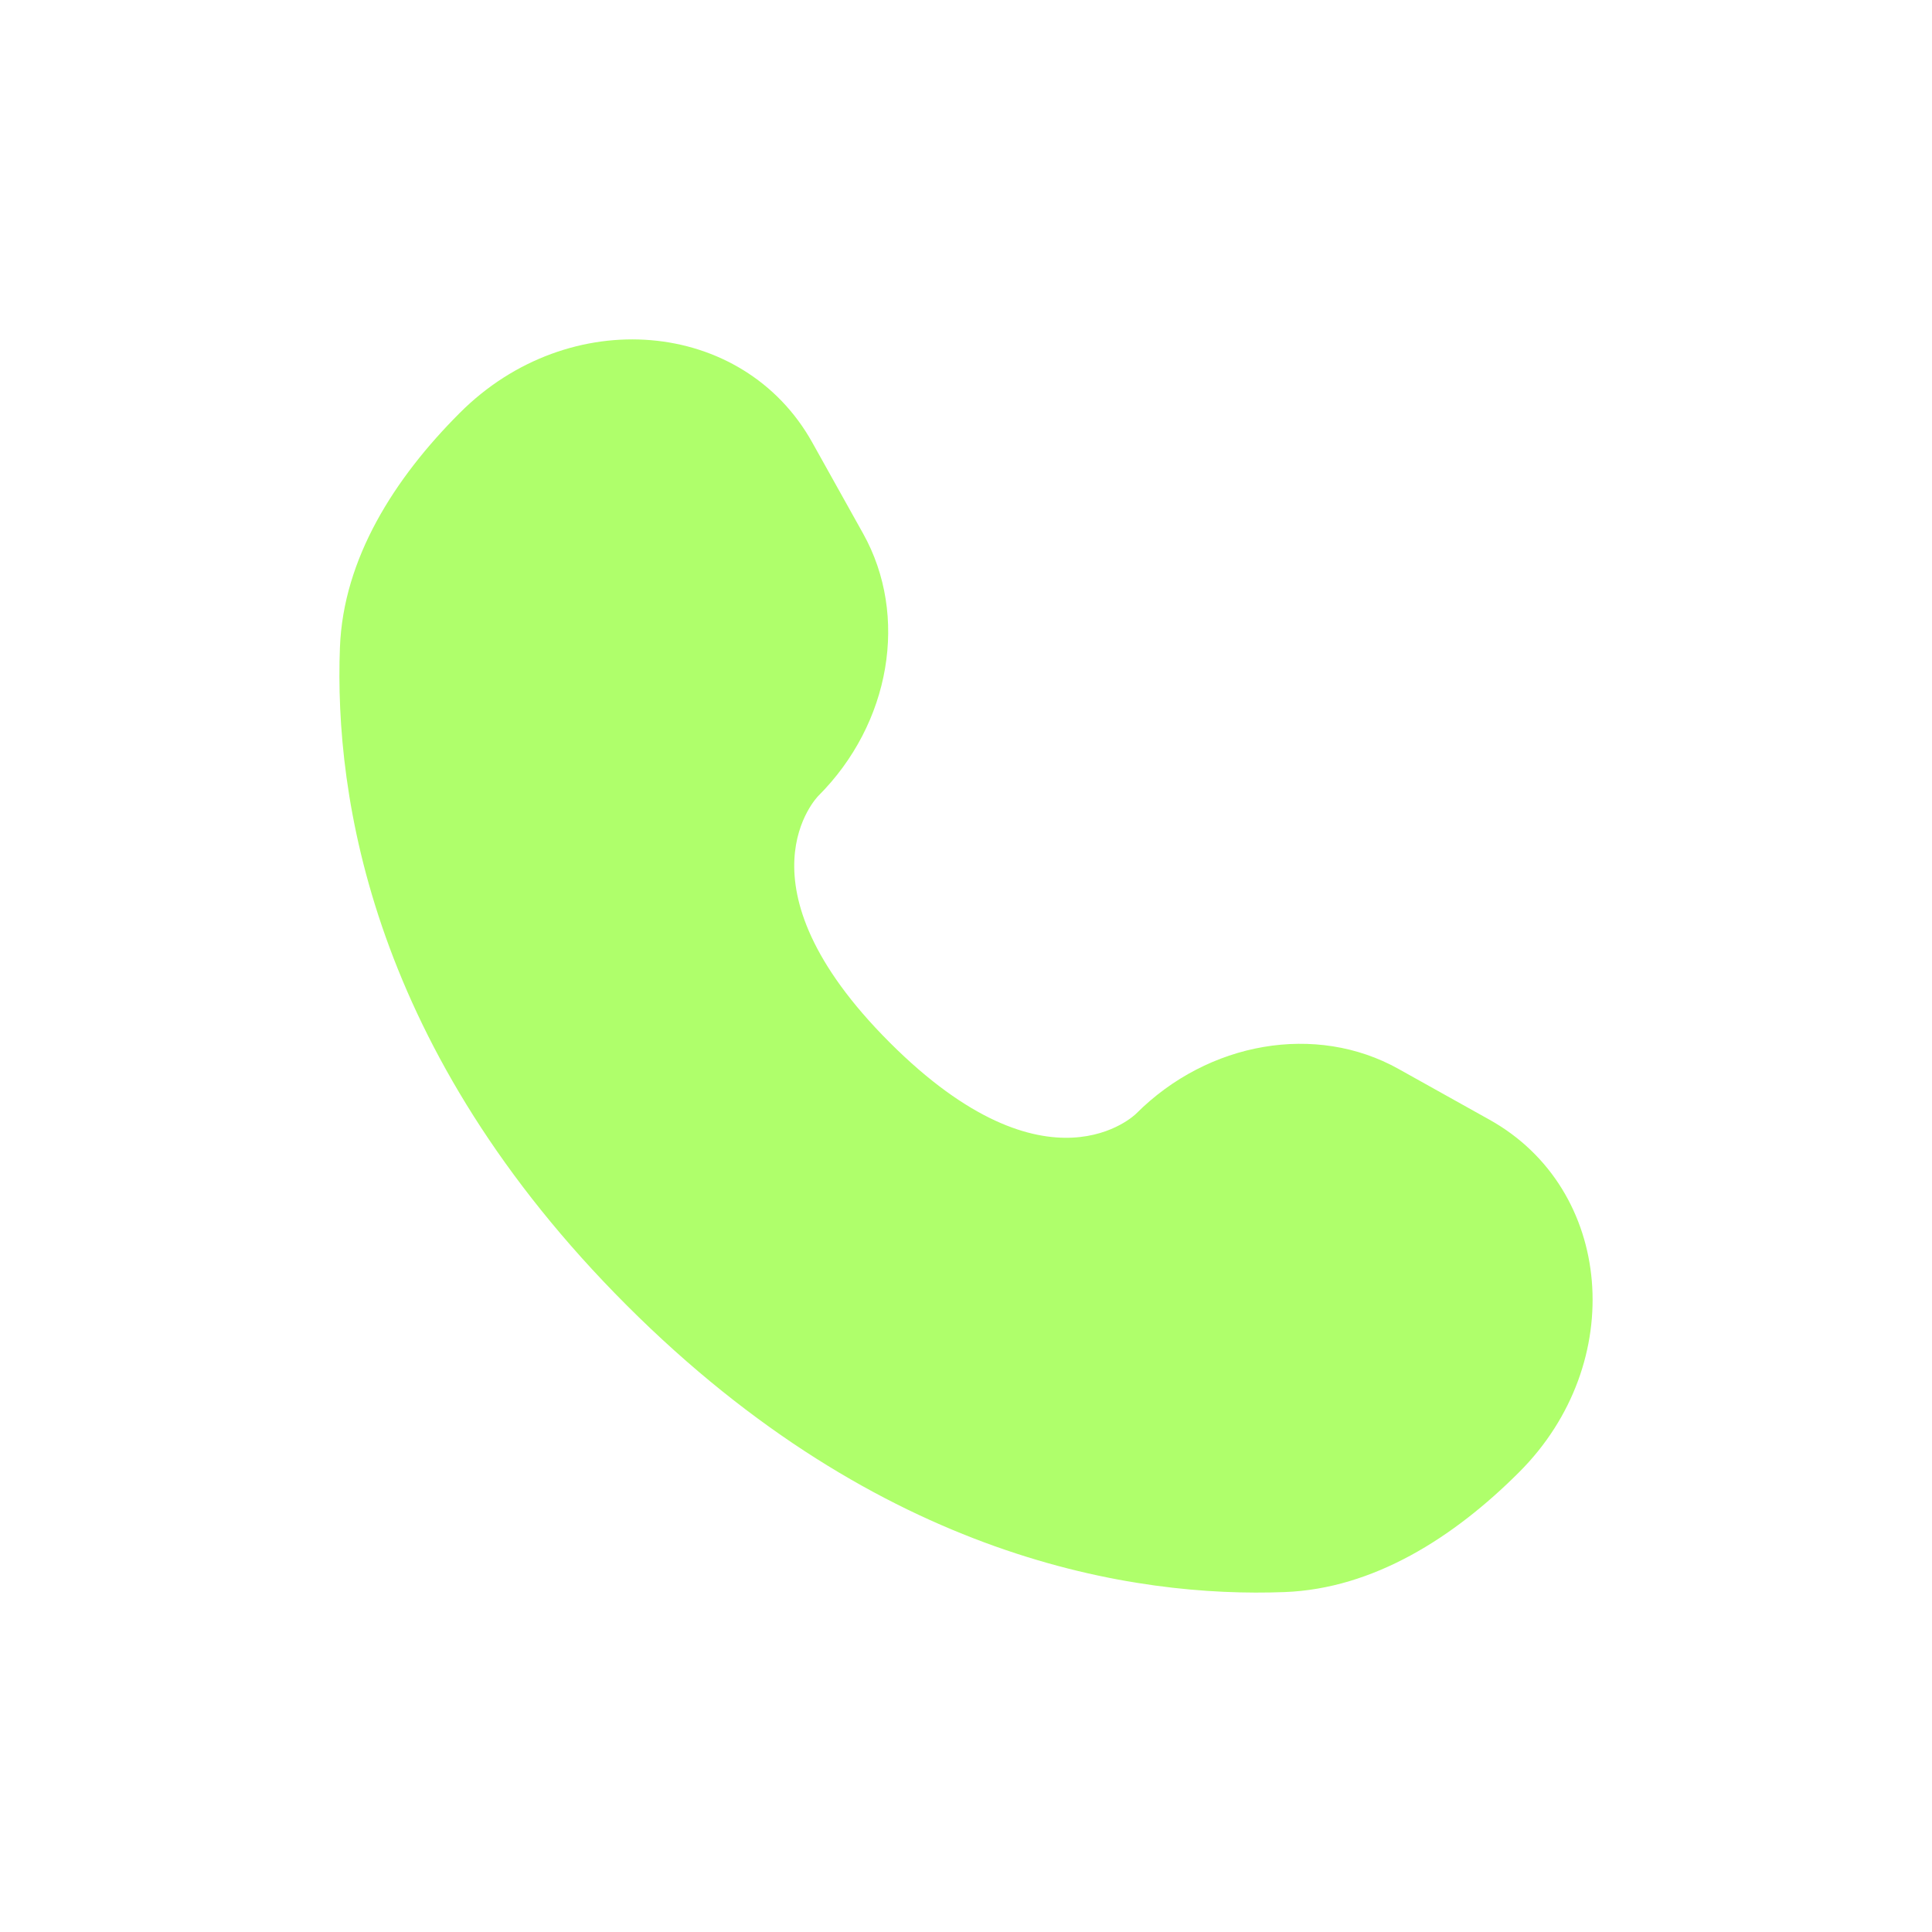 <svg width="37" height="37" viewBox="0 0 37 37" fill="none" xmlns="http://www.w3.org/2000/svg">
<path d="M15.556 8.474L16.53 10.219C17.409 11.793 17.056 13.858 15.672 15.242C15.672 15.242 15.672 15.242 15.672 15.242C15.672 15.242 13.994 16.92 17.037 19.963C20.079 23.006 21.758 21.329 21.758 21.328C21.758 21.328 21.758 21.328 21.758 21.328C23.142 19.944 25.207 19.591 26.781 20.47L28.526 21.444C30.903 22.77 31.184 26.104 29.094 28.193C27.839 29.449 26.301 30.426 24.6 30.49C21.738 30.599 16.877 29.874 12.002 24.998C7.126 20.123 6.401 15.262 6.51 12.4C6.574 10.699 7.551 9.161 8.807 7.906C10.896 5.816 14.23 6.097 15.556 8.474Z" fill="#AFFF6B"/>
</svg>
